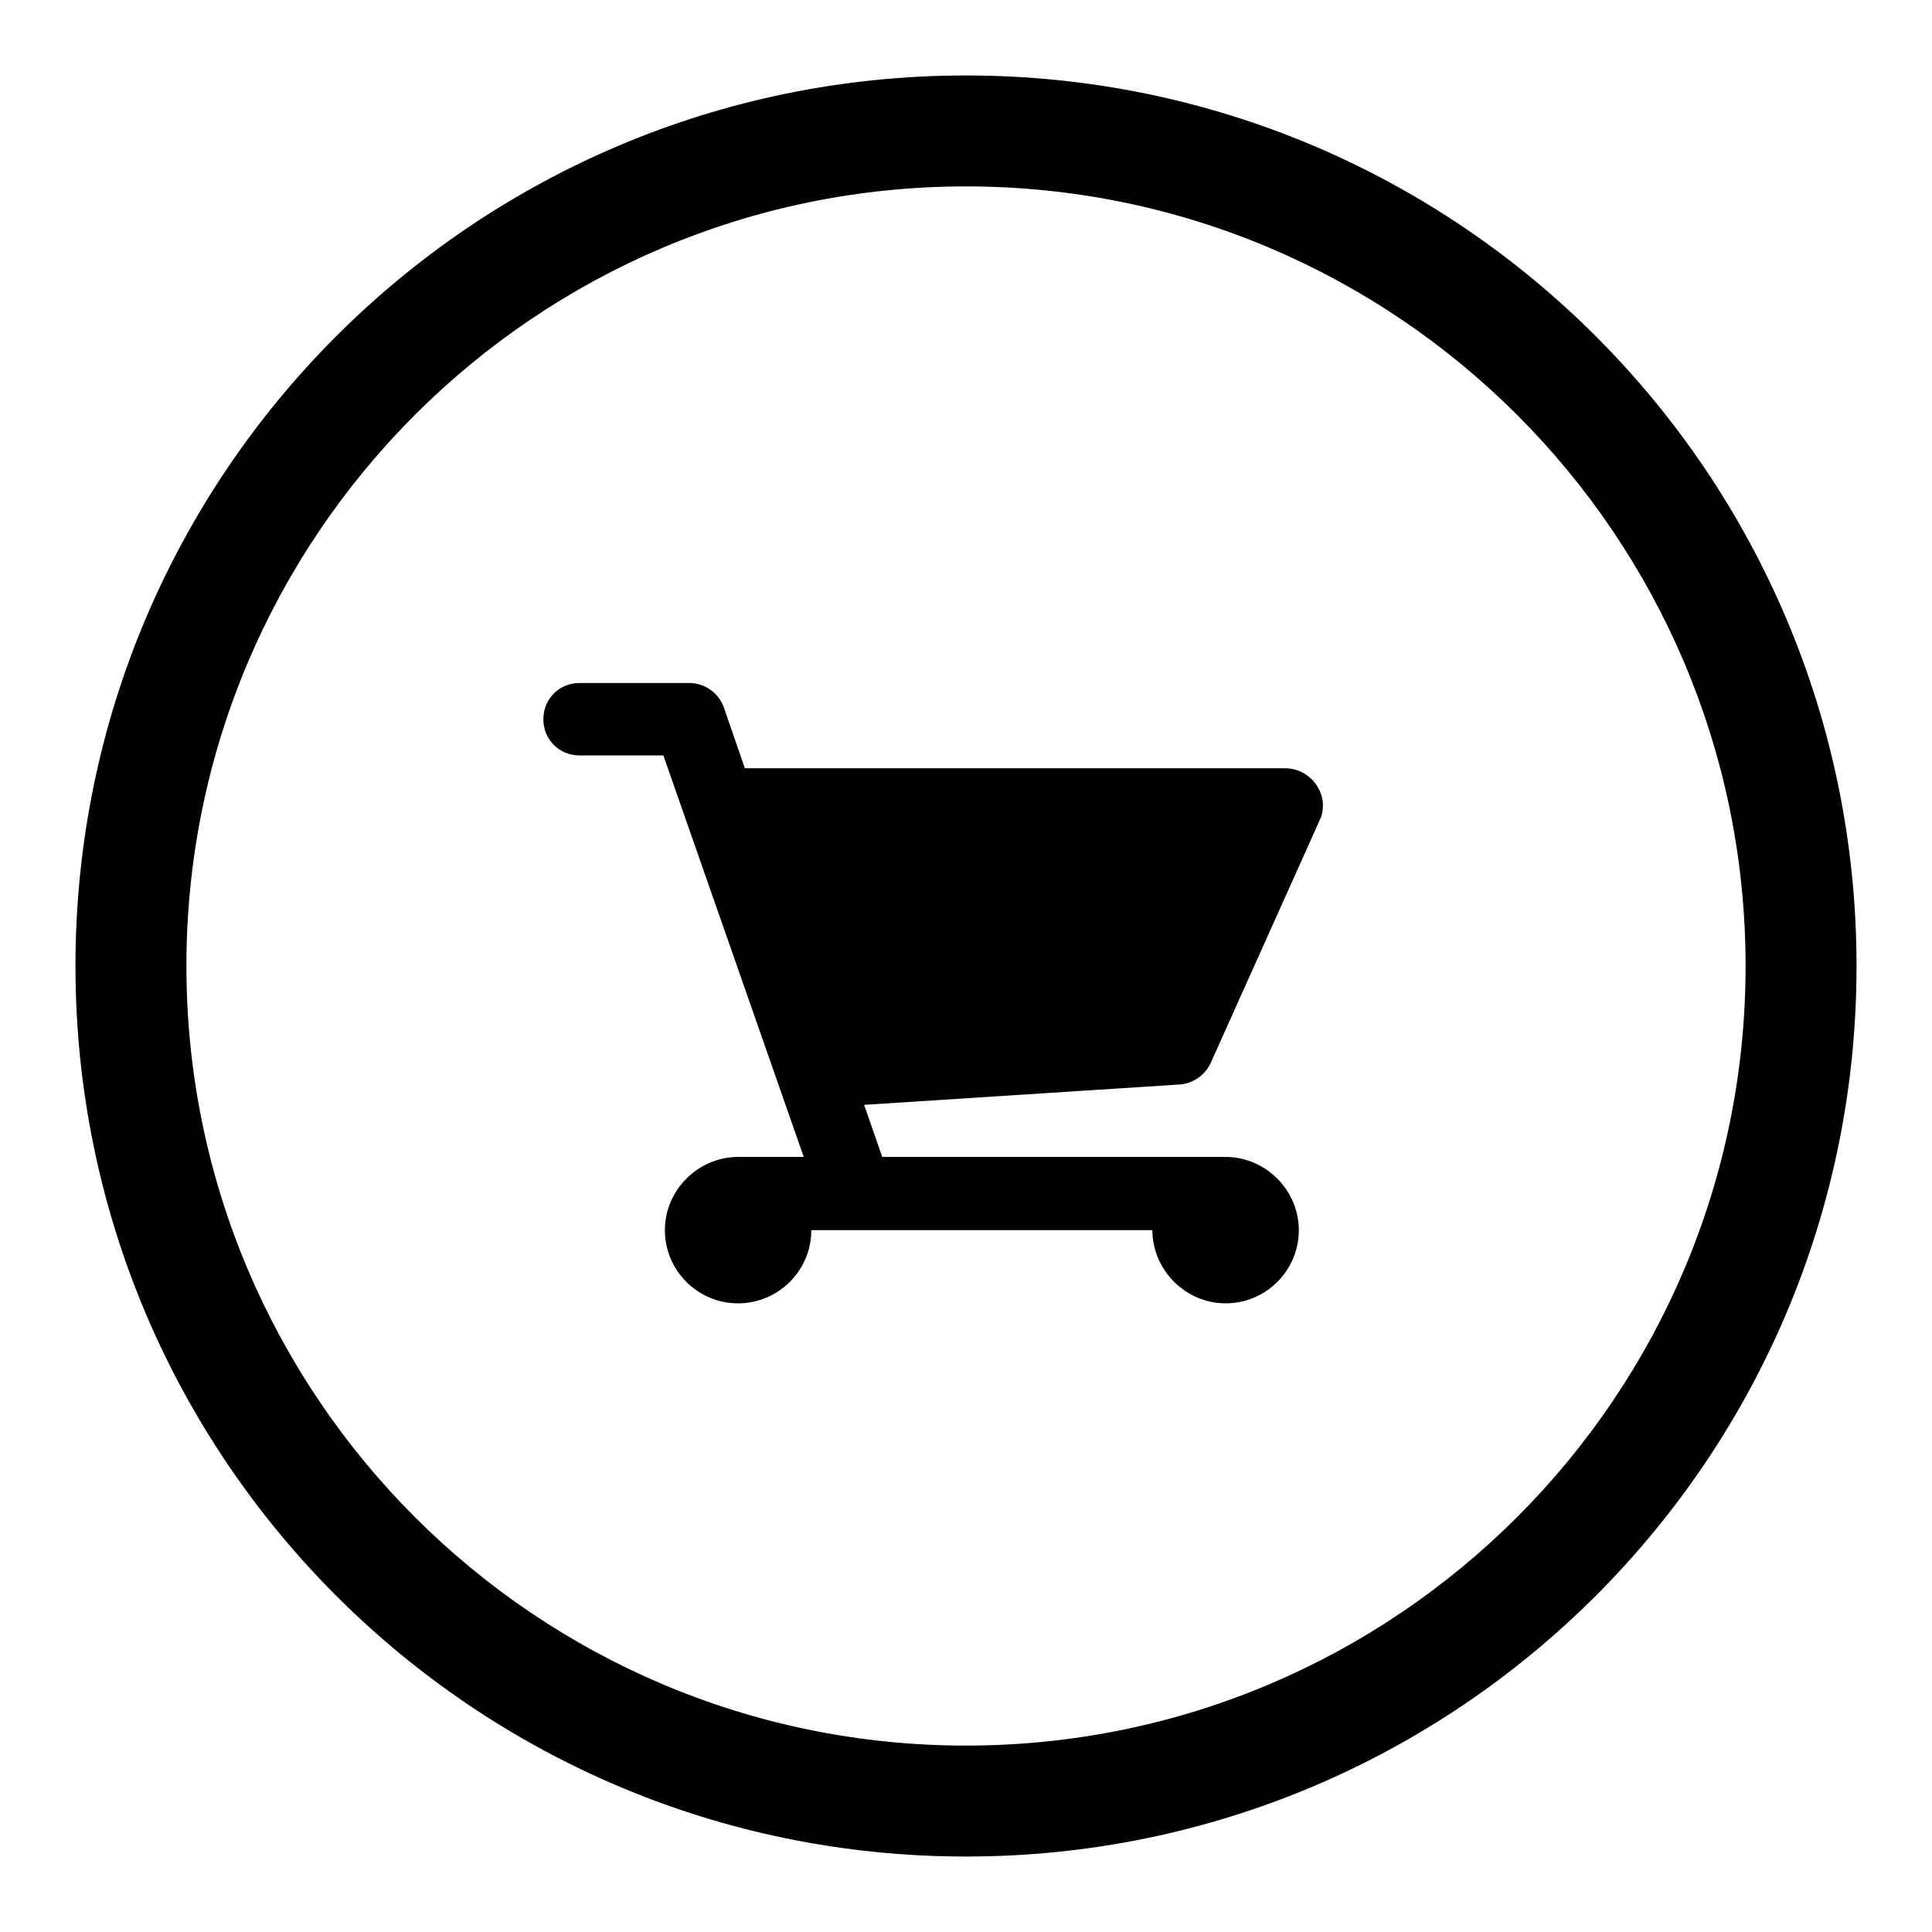 <?xml version="1.0" encoding="utf-8"?>
<!-- Svg Vector Icons : http://www.onlinewebfonts.com/icon -->
<!DOCTYPE svg PUBLIC "-//W3C//DTD SVG 1.1//EN" "http://www.w3.org/Graphics/SVG/1.1/DTD/svg11.dtd">
<svg version="1.1" xmlns="http://www.w3.org/2000/svg" xmlns:xlink="http://www.w3.org/1999/xlink" x="0px" y="0px" viewBox="0 0 256 256" enable-background="new 0 0 256 256" xml:space="preserve">
<g><g><path fill="#000000" d="M128,10C62.8,10,10,62.8,10,128c0,65.2,52.8,118,118,118c65.2,0,118-52.8,118-118C246,62.8,193.2,10,128,10z M128,231.3C71,231.3,24.7,185,24.7,128C24.7,71,71,24.7,128,24.7S231.3,71,231.3,128C231.3,185,185,231.3,128,231.3z M170.3,101.8H98.7l-2.8-8.1h0c-0.7-1.9-2.5-3.2-4.6-3.2H76.8c-2.7,0-4.8,2.1-4.8,4.8c0,2.7,2.1,4.8,4.8,4.8h11.1l18.6,53.2h-8.7c-5.3,0-9.7,4.4-9.7,9.7c0,5.3,4.3,9.7,9.7,9.7c5.3,0,9.7-4.3,9.7-9.7h45.2c0,5.3,4.4,9.7,9.7,9.7c5.3,0,9.7-4.3,9.7-9.7c0-5.3-4.4-9.7-9.7-9.7h-45.5l-2.4-6.9l41.8-2.7c1.8-0.1,3.4-1.3,4.1-2.8l14.5-32.3l0,0c0.3-0.6,0.4-1.3,0.4-2C175.2,104,173,101.8,170.3,101.8z"/></g></g>
</svg>